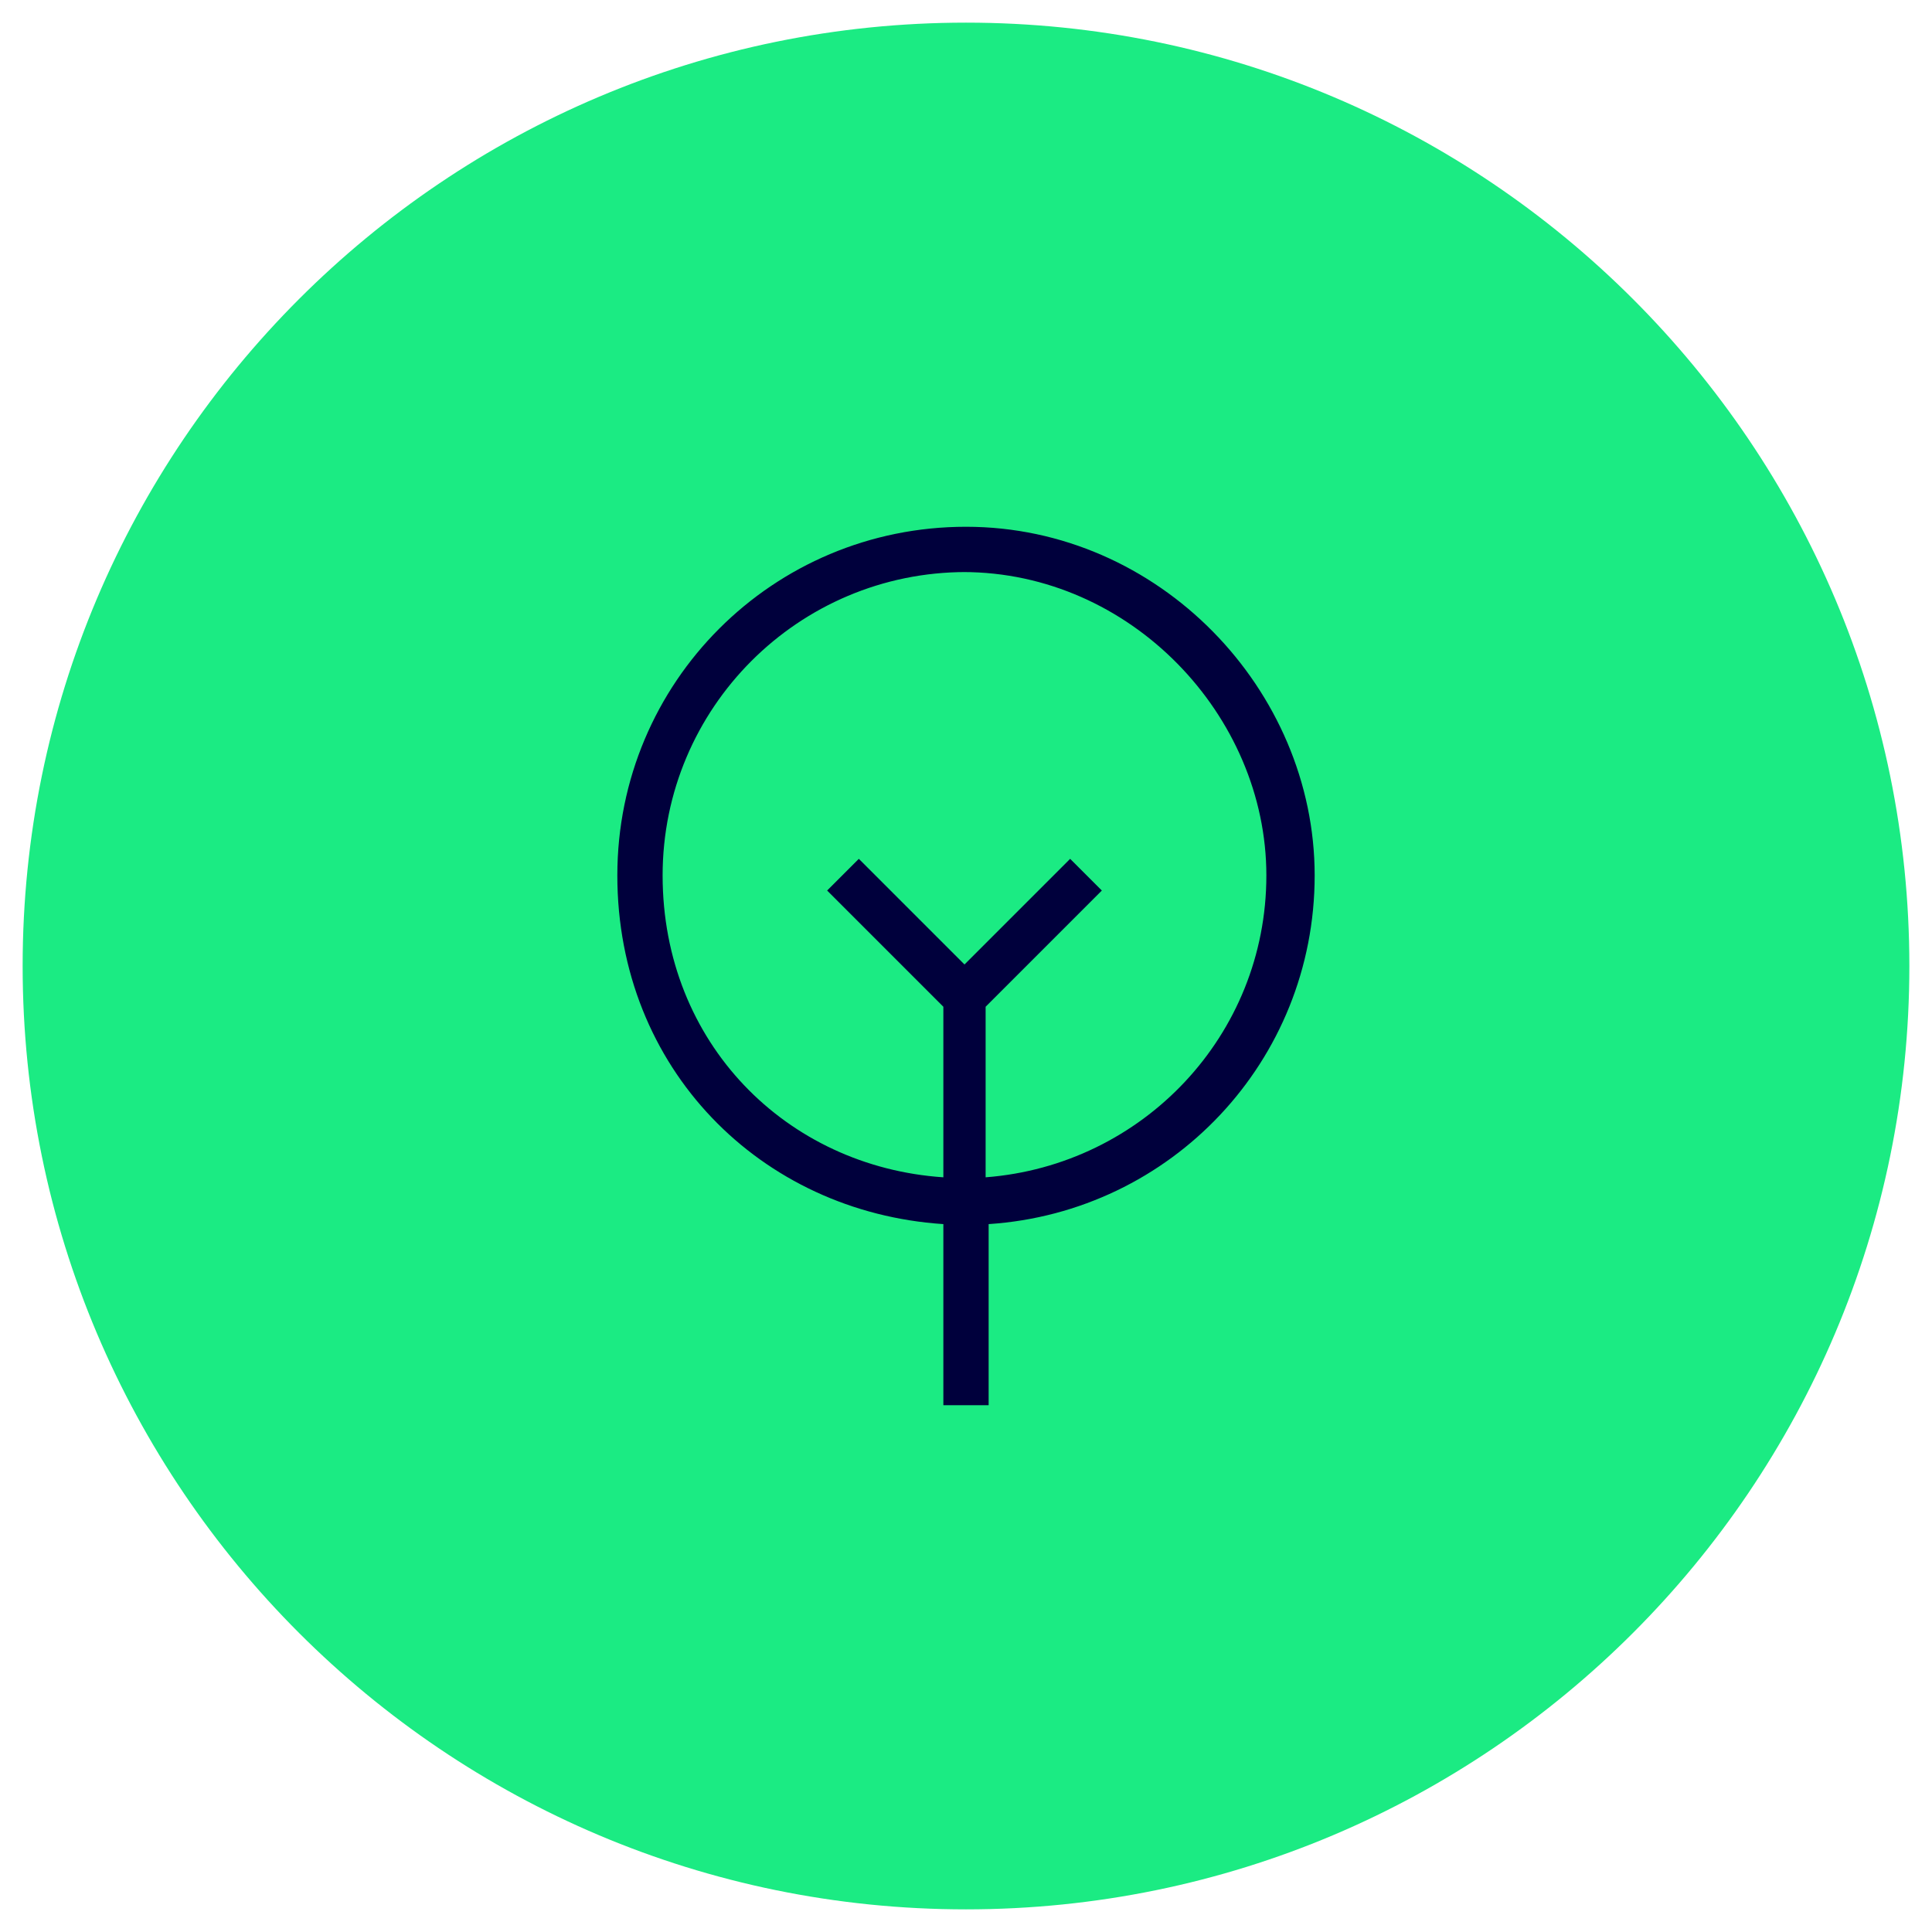 <?xml version="1.0" encoding="UTF-8"?>
<svg id="Ebene_1" xmlns="http://www.w3.org/2000/svg" version="1.1" viewBox="0 0 128 128">
  <!-- Generator: Adobe Illustrator 29.3.1, SVG Export Plug-In . SVG Version: 2.1.0 Build 151)  -->
  <defs>
    <style>
      .st0 {
        fill: #1beb83;
      }

      .st1 {
        fill: #00003c;
        fill-rule: evenodd;
      }
    </style>
  </defs>
  <path class="st0" d="M64,1.5h0c34.5,0,62.5,28,62.5,62.5h0c0,34.5-28,62.5-62.5,62.5h0C29.5,126.5,1.5,98.5,1.5,64h0C1.5,29.5,29.5,1.5,64,1.5Z"/>
  <path class="st1" d="M64,37.9c-11.1,0-20.1,9-20.1,20.1s8.2,19.3,18.6,20v-11.3l-7.7-7.7,2.1-2.1,7,7,7-7,2.1,2.1-7.7,7.7v11.3c10.4-.8,18.6-9.4,18.6-20s-9-20.1-20.1-20.1h0ZM65.5,81.1c12.1-.8,21.6-10.8,21.6-23.1s-10.3-23.1-23.1-23.1-23.1,10.3-23.1,23.1,9.5,22.3,21.6,23.1v12h3v-12Z"/>
</svg>